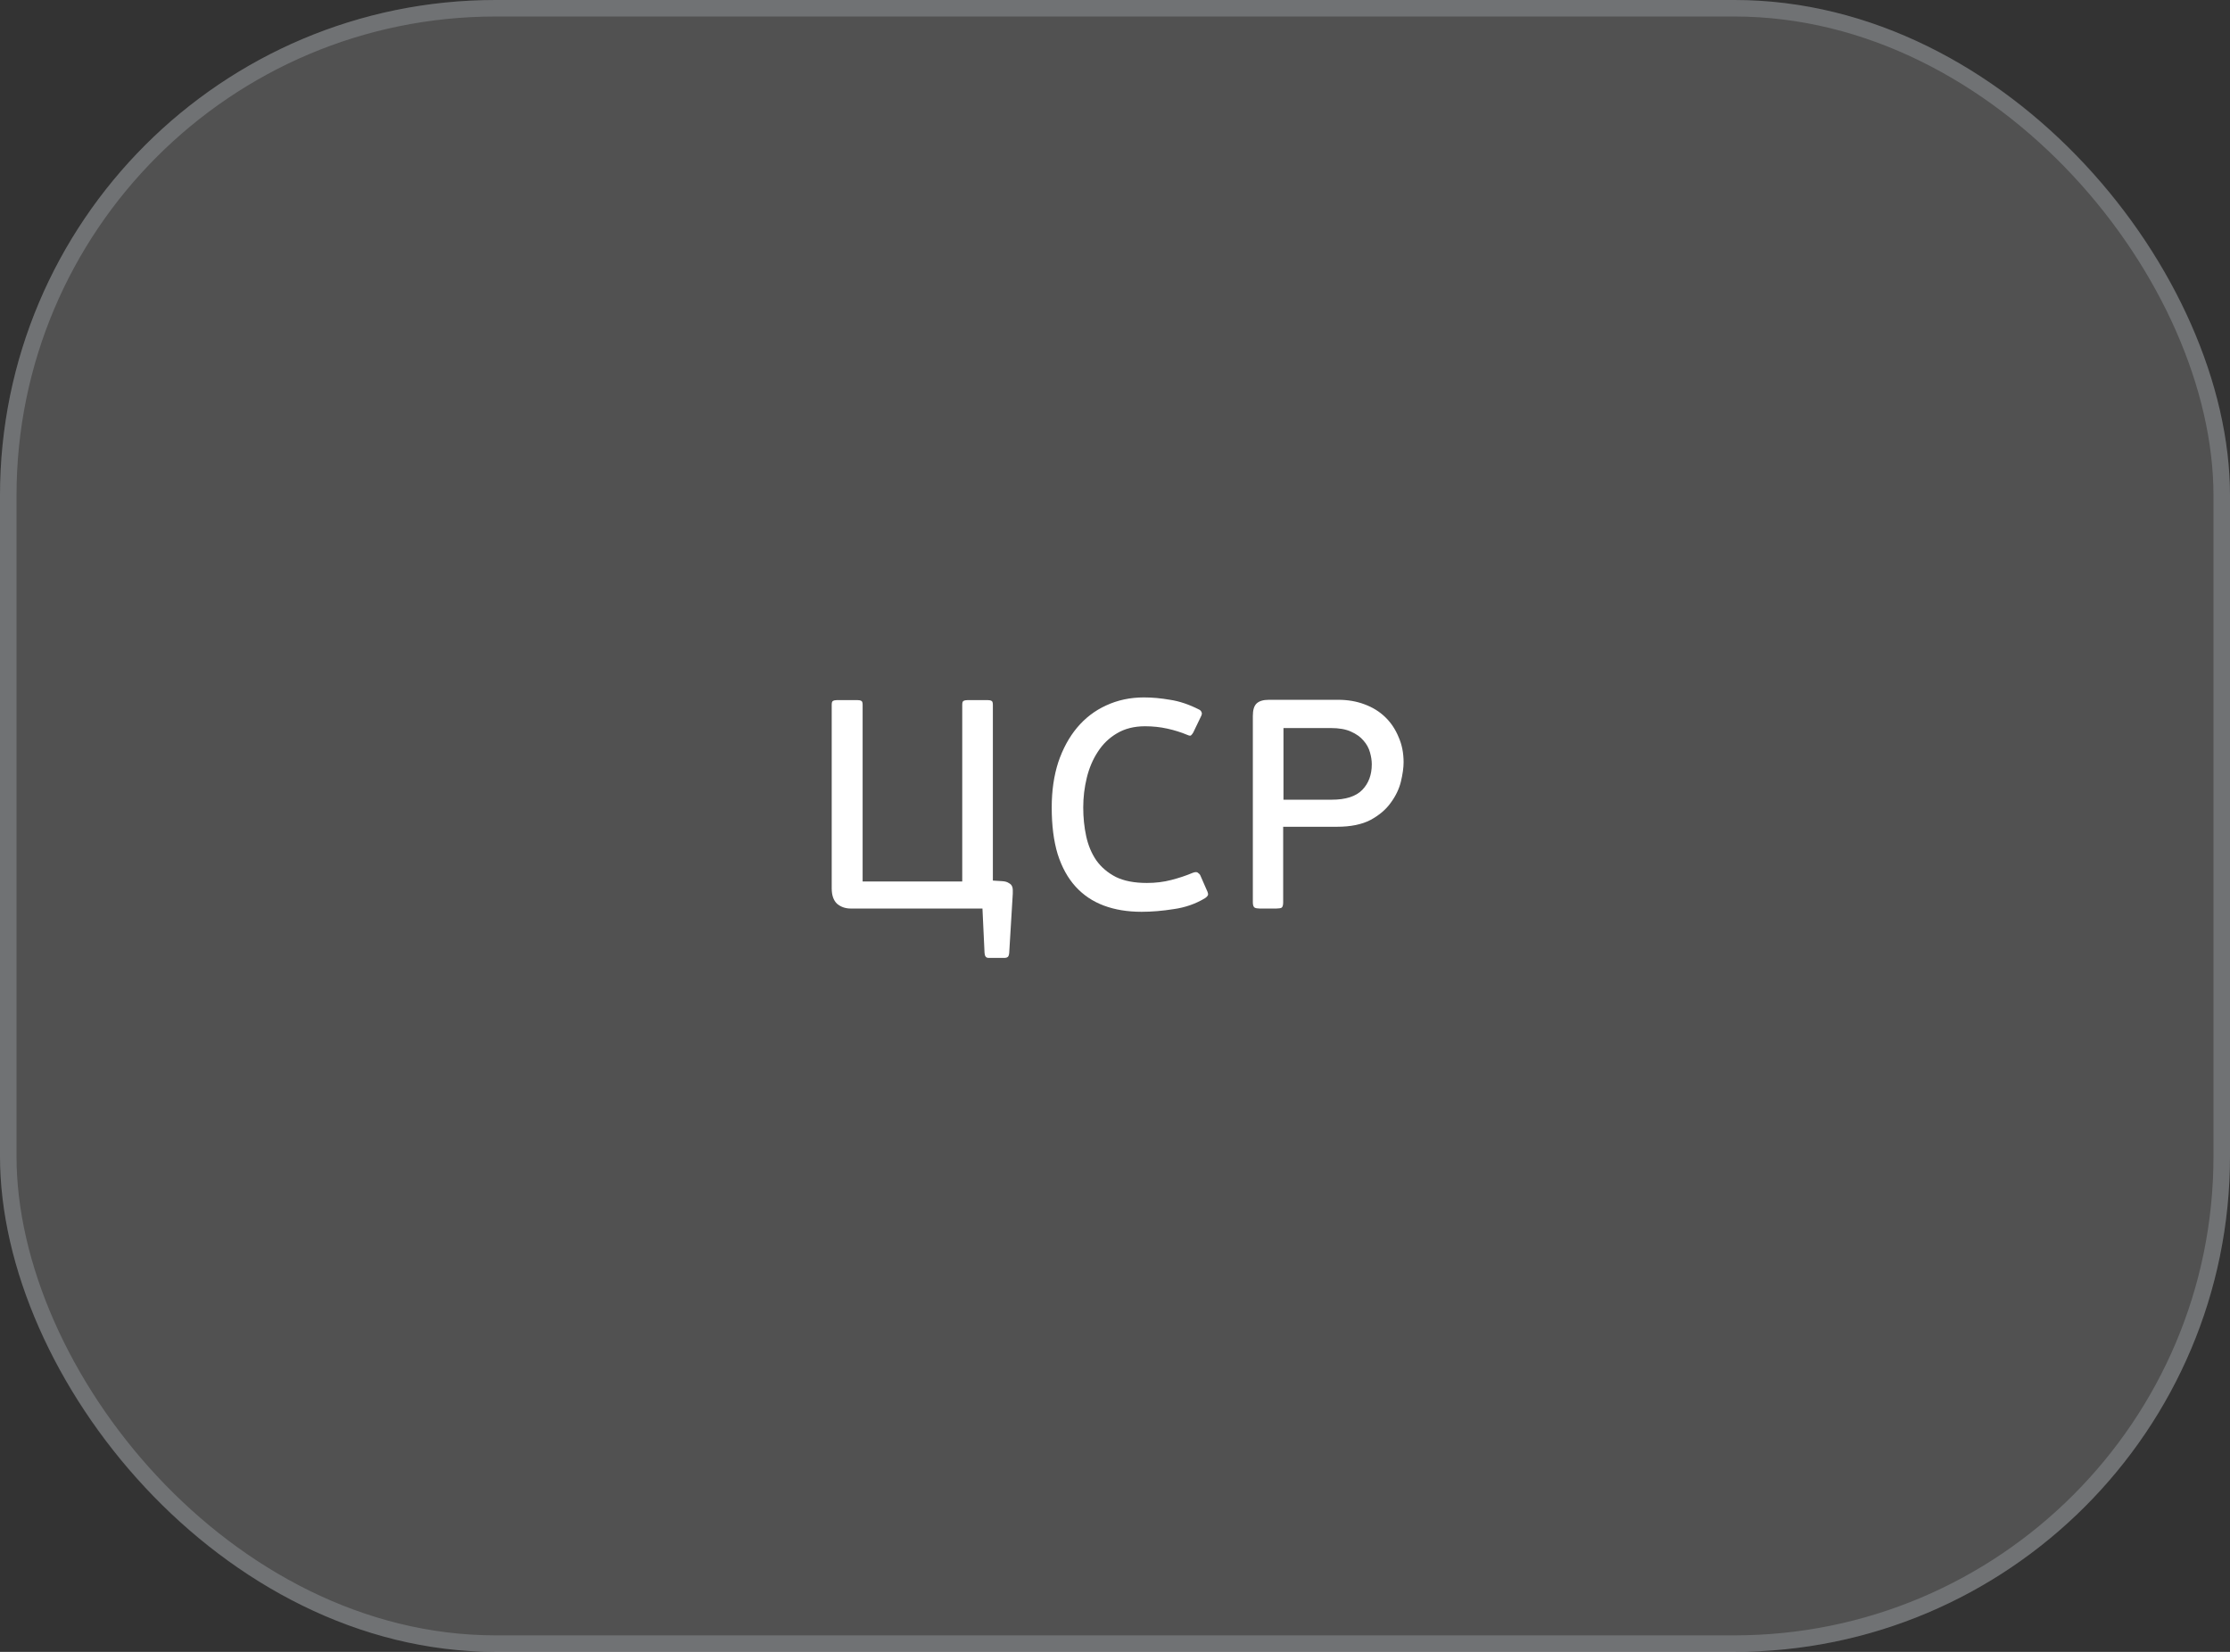 <?xml version="1.0" encoding="UTF-8"?> <svg xmlns="http://www.w3.org/2000/svg" width="135" height="100" viewBox="0 0 135 100" fill="none"><rect x="0" y="0" width="135" height="100" fill="#333333" stroke="none"/><g data-figma-bg-blur-radius="60"><rect width="135" height="100" rx="30" fill="white" fill-opacity="0.15"></rect><rect x="0.5" y="0.5" width="134" height="99" rx="29.5" stroke="#EBF8FF" stroke-opacity="0.2"></rect><path d="M60.682 53.344C60.85 53.356 60.976 53.392 61.06 53.452C61.156 53.5 61.222 53.56 61.258 53.632C61.294 53.704 61.312 53.782 61.312 53.866C61.312 53.95 61.312 54.028 61.312 54.1L61.096 57.682C61.084 57.814 61.054 57.898 61.006 57.934C60.958 57.97 60.904 57.988 60.844 57.988H59.836C59.692 57.988 59.614 57.886 59.602 57.682L59.476 55H51.502C51.178 55 50.902 54.904 50.674 54.712C50.458 54.508 50.35 54.196 50.35 53.776V42.67C50.35 42.538 50.374 42.46 50.422 42.436C50.482 42.4 50.566 42.382 50.674 42.382H51.898C52.018 42.382 52.102 42.4 52.15 42.436C52.198 42.46 52.222 42.538 52.222 42.67V53.362H58.252V42.67C58.252 42.538 58.276 42.46 58.324 42.436C58.384 42.4 58.468 42.382 58.576 42.382H59.782C59.902 42.382 59.986 42.4 60.034 42.436C60.082 42.46 60.106 42.538 60.106 42.67V53.308L60.682 53.344ZM69.429 53.452C69.957 53.452 70.449 53.392 70.905 53.272C71.373 53.152 71.805 53.008 72.201 52.84C72.357 52.78 72.465 52.78 72.525 52.84C72.597 52.888 72.645 52.942 72.669 53.002L73.047 53.866C73.131 54.034 73.155 54.148 73.119 54.208C73.095 54.256 73.041 54.31 72.957 54.37C72.381 54.718 71.745 54.94 71.049 55.036C70.365 55.144 69.717 55.198 69.105 55.198C68.253 55.198 67.491 55.072 66.819 54.82C66.147 54.568 65.577 54.184 65.109 53.668C64.641 53.152 64.281 52.498 64.029 51.706C63.789 50.914 63.669 49.972 63.669 48.88C63.669 47.872 63.801 46.96 64.065 46.144C64.341 45.328 64.719 44.632 65.199 44.056C65.691 43.468 66.279 43.018 66.963 42.706C67.659 42.382 68.421 42.22 69.249 42.22C69.753 42.22 70.281 42.268 70.833 42.364C71.397 42.448 71.985 42.646 72.597 42.958C72.669 42.994 72.717 43.048 72.741 43.12C72.777 43.18 72.759 43.276 72.687 43.408L72.237 44.344C72.189 44.428 72.141 44.488 72.093 44.524C72.057 44.548 71.985 44.536 71.877 44.488C71.505 44.332 71.103 44.206 70.671 44.11C70.239 44.014 69.789 43.966 69.321 43.966C68.661 43.966 68.091 44.11 67.611 44.398C67.143 44.674 66.759 45.046 66.459 45.514C66.159 45.97 65.937 46.492 65.793 47.08C65.649 47.668 65.577 48.268 65.577 48.88C65.577 49.492 65.637 50.074 65.757 50.626C65.877 51.178 66.081 51.664 66.369 52.084C66.669 52.504 67.065 52.84 67.557 53.092C68.049 53.332 68.673 53.452 69.429 53.452ZM75.845 43.336C75.845 42.988 75.917 42.742 76.061 42.598C76.217 42.442 76.469 42.364 76.817 42.364H81.011C81.587 42.364 82.115 42.454 82.595 42.634C83.087 42.814 83.507 43.072 83.855 43.408C84.203 43.744 84.473 44.146 84.665 44.614C84.869 45.07 84.971 45.58 84.971 46.144C84.971 46.468 84.917 46.858 84.809 47.314C84.701 47.758 84.497 48.184 84.197 48.592C83.909 49 83.501 49.348 82.973 49.636C82.445 49.912 81.767 50.05 80.939 50.05H77.681V54.622C77.681 54.79 77.651 54.898 77.591 54.946C77.531 54.982 77.423 55 77.267 55H76.259C76.127 55 76.025 54.982 75.953 54.946C75.881 54.898 75.845 54.79 75.845 54.622V43.336ZM83.045 46.27C83.045 46.042 83.009 45.802 82.937 45.55C82.865 45.286 82.733 45.046 82.541 44.83C82.361 44.614 82.109 44.434 81.785 44.29C81.473 44.146 81.065 44.074 80.561 44.074H77.699V48.412H80.615C81.467 48.412 82.085 48.214 82.469 47.818C82.853 47.422 83.045 46.906 83.045 46.27Z" fill="white"></path></g><defs><clipPath id="bgblur_0_307_1956_clip_path" transform="translate(60 60)"><rect width="135" height="100" rx="30"></rect></clipPath></defs></svg> 